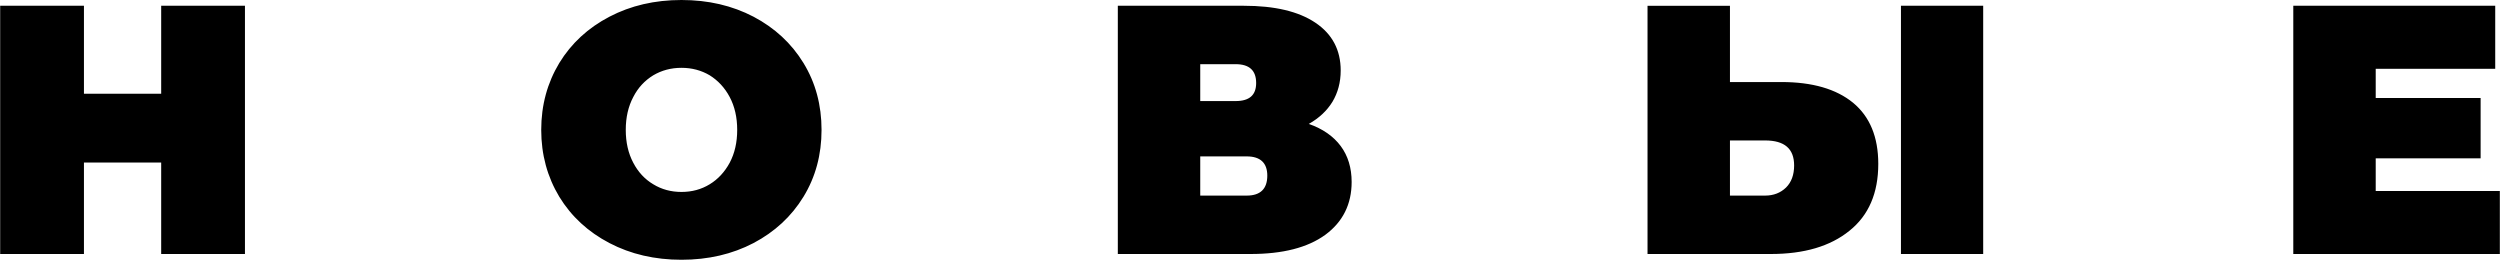 <?xml version="1.0" encoding="UTF-8"?> <svg xmlns="http://www.w3.org/2000/svg" xmlns:xlink="http://www.w3.org/1999/xlink" xml:space="preserve" width="69.746mm" height="7.247mm" version="1.0" style="shape-rendering:geometricPrecision; text-rendering:geometricPrecision; image-rendering:optimizeQuality; fill-rule:evenodd; clip-rule:evenodd" viewBox="0 0 13010 1352"> <defs> <style type="text/css"> .fil0 {fill:black;fill-rule:nonzero} </style> </defs> <g id="Слой_x0020_1">  <path class="fil0" d="M1274 30l0 1292 -436 0 0 -476 -402 0 0 476 -436 0 0 -1292 436 0 0 458 402 0 0 -458 436 0zm2272 1322c-139,0 -264,-29 -375,-87 -111,-58 -198,-138 -261,-241 -62,-103 -94,-219 -94,-348 0,-129 32,-245 94,-348 63,-103 150,-183 261,-241 111,-58 236,-87 375,-87 139,0 264,29 375,87 110,58 197,138 260,241 63,103 94,219 94,348 0,129 -31,245 -94,348 -63,103 -150,183 -260,241 -111,58 -236,87 -375,87zm0 -353c54,0 103,-13 147,-40 43,-26 78,-64 104,-112 26,-49 39,-106 39,-171 0,-65 -13,-122 -39,-171 -26,-49 -61,-86 -104,-113 -44,-26 -93,-39 -147,-39 -54,0 -103,13 -147,39 -44,27 -79,64 -104,113 -26,49 -39,106 -39,171 0,65 13,122 39,171 25,48 60,86 104,112 44,27 93,40 147,40zm3265 -354c72,25 128,64 166,115 38,51 57,114 57,187 0,116 -46,208 -137,275 -92,67 -222,100 -389,100l-691 0 0 -1292 656 0c160,0 284,29 372,88 88,59 132,142 132,249 0,62 -15,116 -43,163 -29,47 -70,85 -123,115zm-565 -119l184 0c72,0 107,-31 107,-94 0,-65 -35,-98 -107,-98l-184 0 0 192zm242 492c71,0 107,-35 107,-104 0,-66 -36,-100 -107,-100l-242 0 0 204 242 0zm2783 -591c161,0 285,36 373,108 87,72 131,178 131,318 0,152 -50,268 -150,348 -100,81 -236,121 -410,121l-641 0 0 -1292 429 0 0 397 268 0zm-85 591c44,0 80,-14 109,-42 28,-28 42,-66 42,-115 0,-87 -50,-130 -151,-130l-183 0 0 287 183 0zm707 -988l428 0 0 1292 -428 0 0 -1292zm3117 964l0 328 -1075 0 0 -1292 1051 0 0 328 -622 0 0 152 546 0 0 314 -546 0 0 170 646 0z"></path> </g> </svg> 